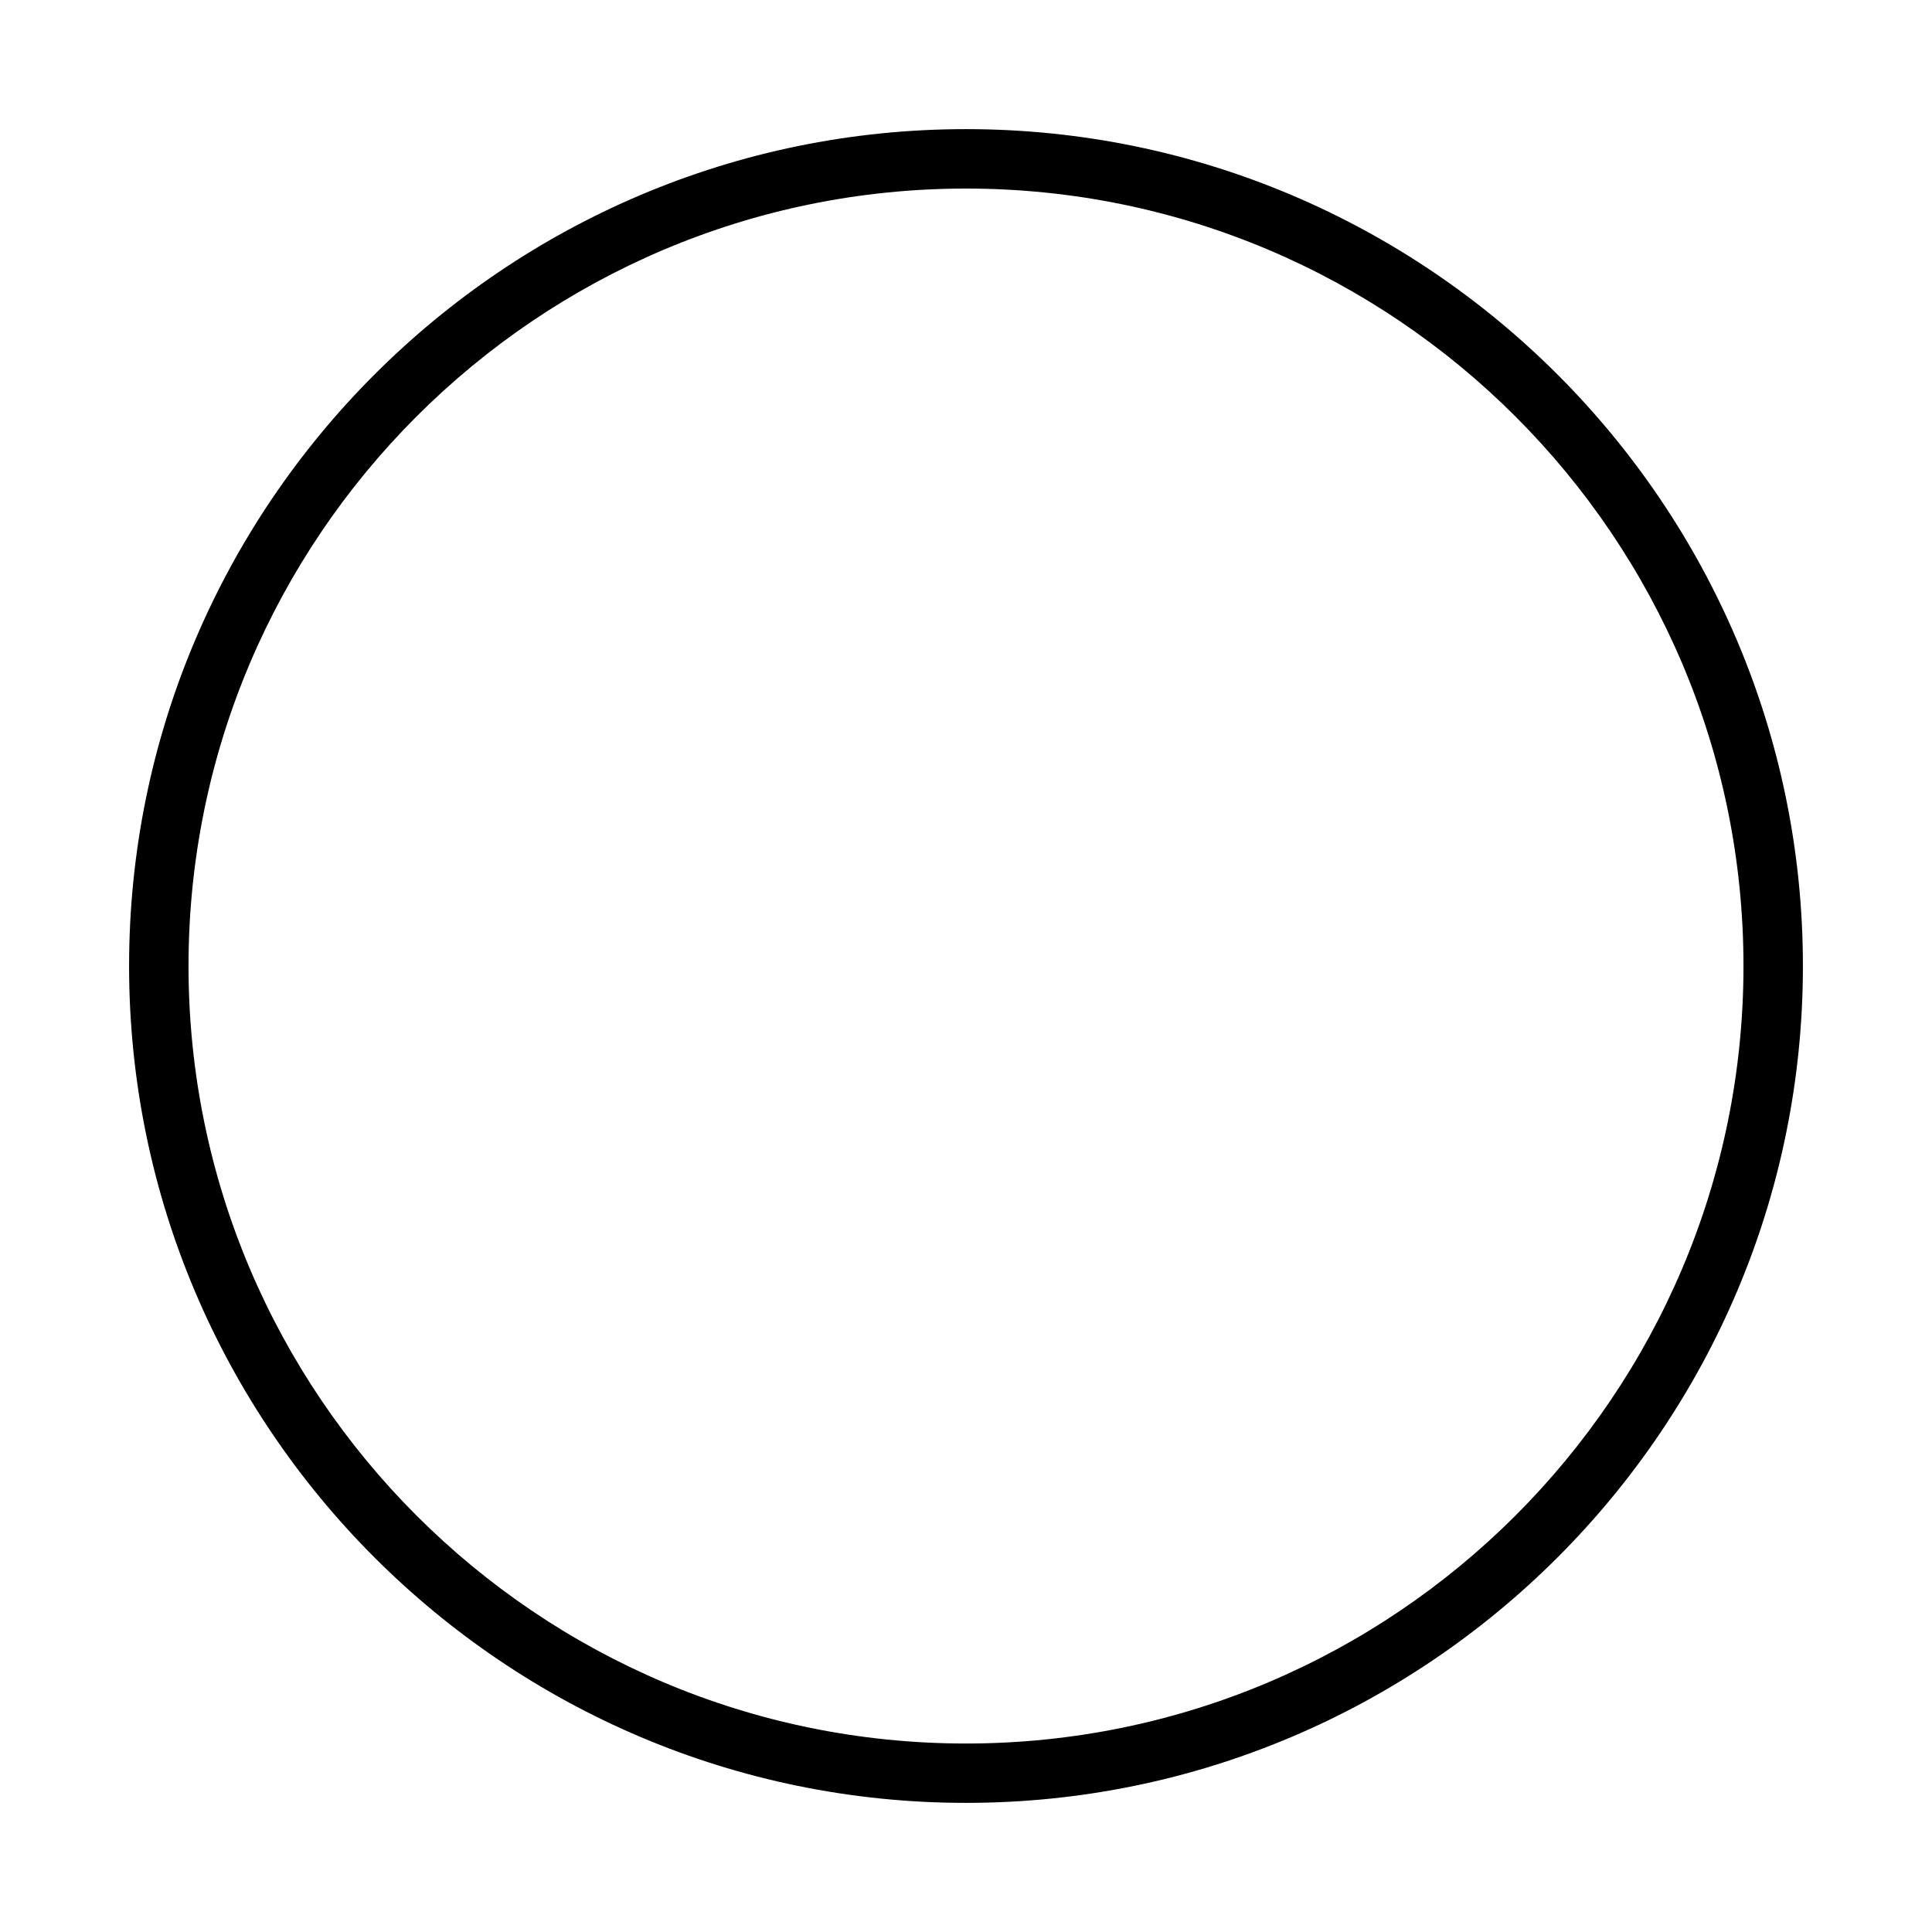 <?xml version="1.0" encoding="UTF-8"?>
<!-- Uploaded to: ICON Repo, www.iconrepo.com, Generator: ICON Repo Mixer Tools -->
<svg fill="#000000" width="800px" height="800px" version="1.1" viewBox="144 144 512 512" xmlns="http://www.w3.org/2000/svg">
 <path d="m400 621.78c-122.29 0-221.79-99.488-221.79-221.78 0-122.29 99.496-221.78 221.79-221.78 122.29 0 221.79 99.488 221.79 221.78 0 122.29-99.496 221.78-221.79 221.78zm0-427.81c-113.62 0-206.04 92.426-206.04 206.04s92.426 206.04 206.04 206.04c113.62-0.004 206.04-92.426 206.04-206.04s-92.422-206.04-206.04-206.04z"/>
</svg>